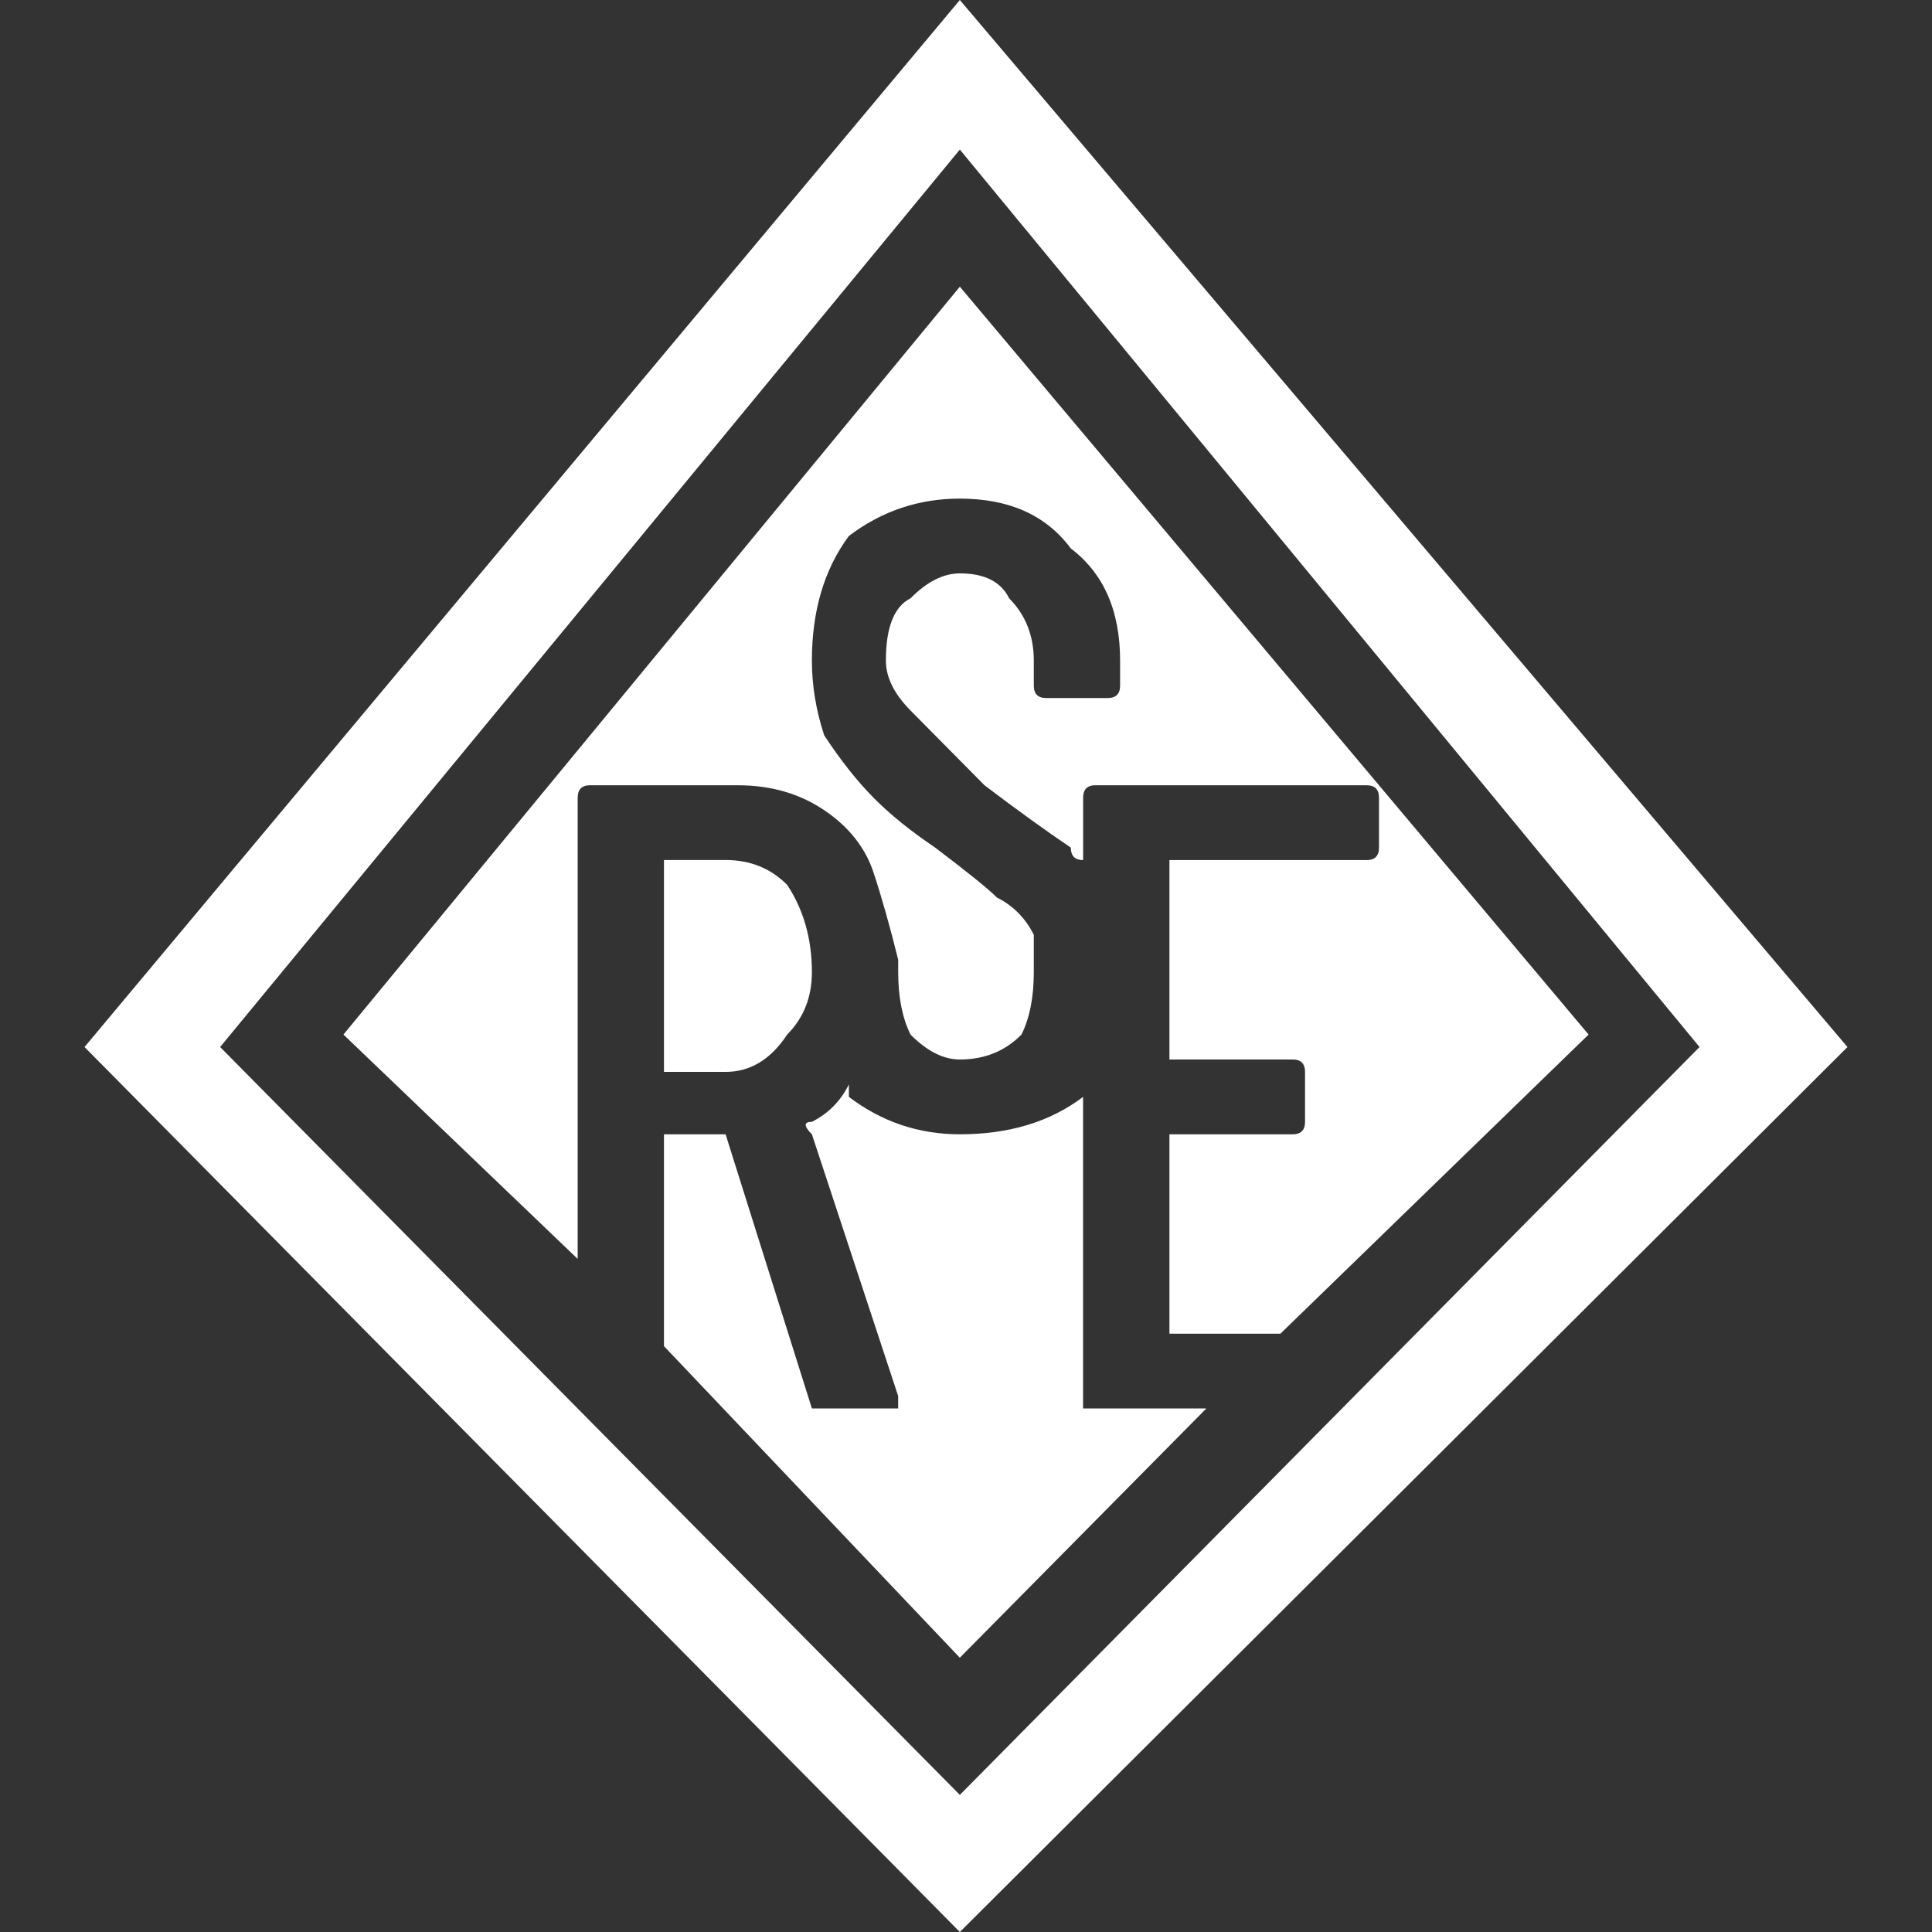 <svg width="64" height="64" viewBox="0 0 64 64" fill="none" xmlns="http://www.w3.org/2000/svg">
<rect x="0" y="0" width="64" height="64" fill="#333333" stroke="none"/>
<path d="M36.286 46.657C36.014 46.657 35.878 46.657 35.878 46.657V35.923C35.878 35.923 35.878 36.061 35.878 36.336C34.789 37.162 33.428 37.575 31.795 37.575C30.434 37.575 29.209 37.162 28.12 36.336C28.12 36.336 28.12 36.199 28.12 35.923C27.848 36.474 27.439 36.887 26.895 37.162C26.622 37.162 26.622 37.3 26.895 37.575L29.753 46.245V46.657C29.753 46.657 29.617 46.657 29.345 46.657H27.303C27.031 46.657 26.895 46.657 26.895 46.657L24.036 37.575H21.995V44.593L31.795 54.914L39.962 46.657H36.286Z" fill="white"/>
<path d="M24.036 28.489H21.995V35.095C21.995 35.37 21.995 35.508 21.995 35.508H24.036C24.853 35.508 25.534 35.095 26.078 34.269C26.622 33.719 26.895 33.031 26.895 32.205C26.895 31.104 26.622 30.141 26.078 29.315C25.534 28.765 24.853 28.489 24.036 28.489Z" fill="white"/>
<path d="M19.136 26.426C19.136 26.151 19.272 26.013 19.544 26.013H24.445C25.534 26.013 26.487 26.288 27.304 26.839C28.12 27.39 28.665 28.078 28.937 28.904C29.209 29.729 29.482 30.693 29.754 31.794C29.754 32.069 29.754 32.207 29.754 32.207C29.754 33.033 29.89 33.721 30.162 34.271C30.707 34.822 31.252 35.097 31.796 35.097C32.613 35.097 33.294 34.822 33.838 34.271C34.11 33.721 34.246 33.033 34.246 32.207C34.246 31.656 34.246 31.243 34.246 30.968C33.974 30.418 33.566 30.005 33.021 29.729C32.749 29.454 32.068 28.904 30.979 28.078C30.162 27.527 29.482 26.977 28.937 26.426C28.393 25.876 27.848 25.187 27.304 24.362C27.032 23.536 26.895 22.71 26.895 21.884C26.895 20.233 27.304 18.856 28.12 17.755C29.209 16.929 30.435 16.517 31.796 16.517C33.43 16.517 34.655 17.067 35.472 18.168C36.561 18.994 37.105 20.233 37.105 21.884V22.71C37.105 22.985 36.969 23.123 36.697 23.123H34.655C34.383 23.123 34.246 22.985 34.246 22.71V21.884C34.246 21.058 33.974 20.37 33.43 19.82C33.157 19.269 32.613 18.994 31.796 18.994C31.252 18.994 30.707 19.269 30.162 19.82C29.618 20.095 29.346 20.783 29.346 21.884C29.346 22.435 29.618 22.985 30.162 23.536C30.707 24.086 31.524 24.912 32.613 26.013C33.702 26.839 34.655 27.527 35.472 28.078C35.472 28.353 35.608 28.491 35.88 28.491V26.426C35.88 26.151 36.016 26.013 36.288 26.013H45.273C45.545 26.013 45.681 26.151 45.681 26.426V28.078C45.681 28.353 45.545 28.491 45.273 28.491H38.739V35.097H42.823C43.095 35.097 43.231 35.235 43.231 35.51V37.162C43.231 37.437 43.095 37.575 42.823 37.575H38.739V44.181H42.414L52.624 34.271L31.796 9.497L11.377 34.271L19.136 41.703V26.426Z" fill="white"/>
<path d="M31.796 0L2.8 34.684L31.796 64L61.2 34.684L31.796 0ZM31.796 59.458L7.292 34.684L31.796 4.955L56.299 34.684L31.796 59.458Z" fill="white"/>
</svg>
